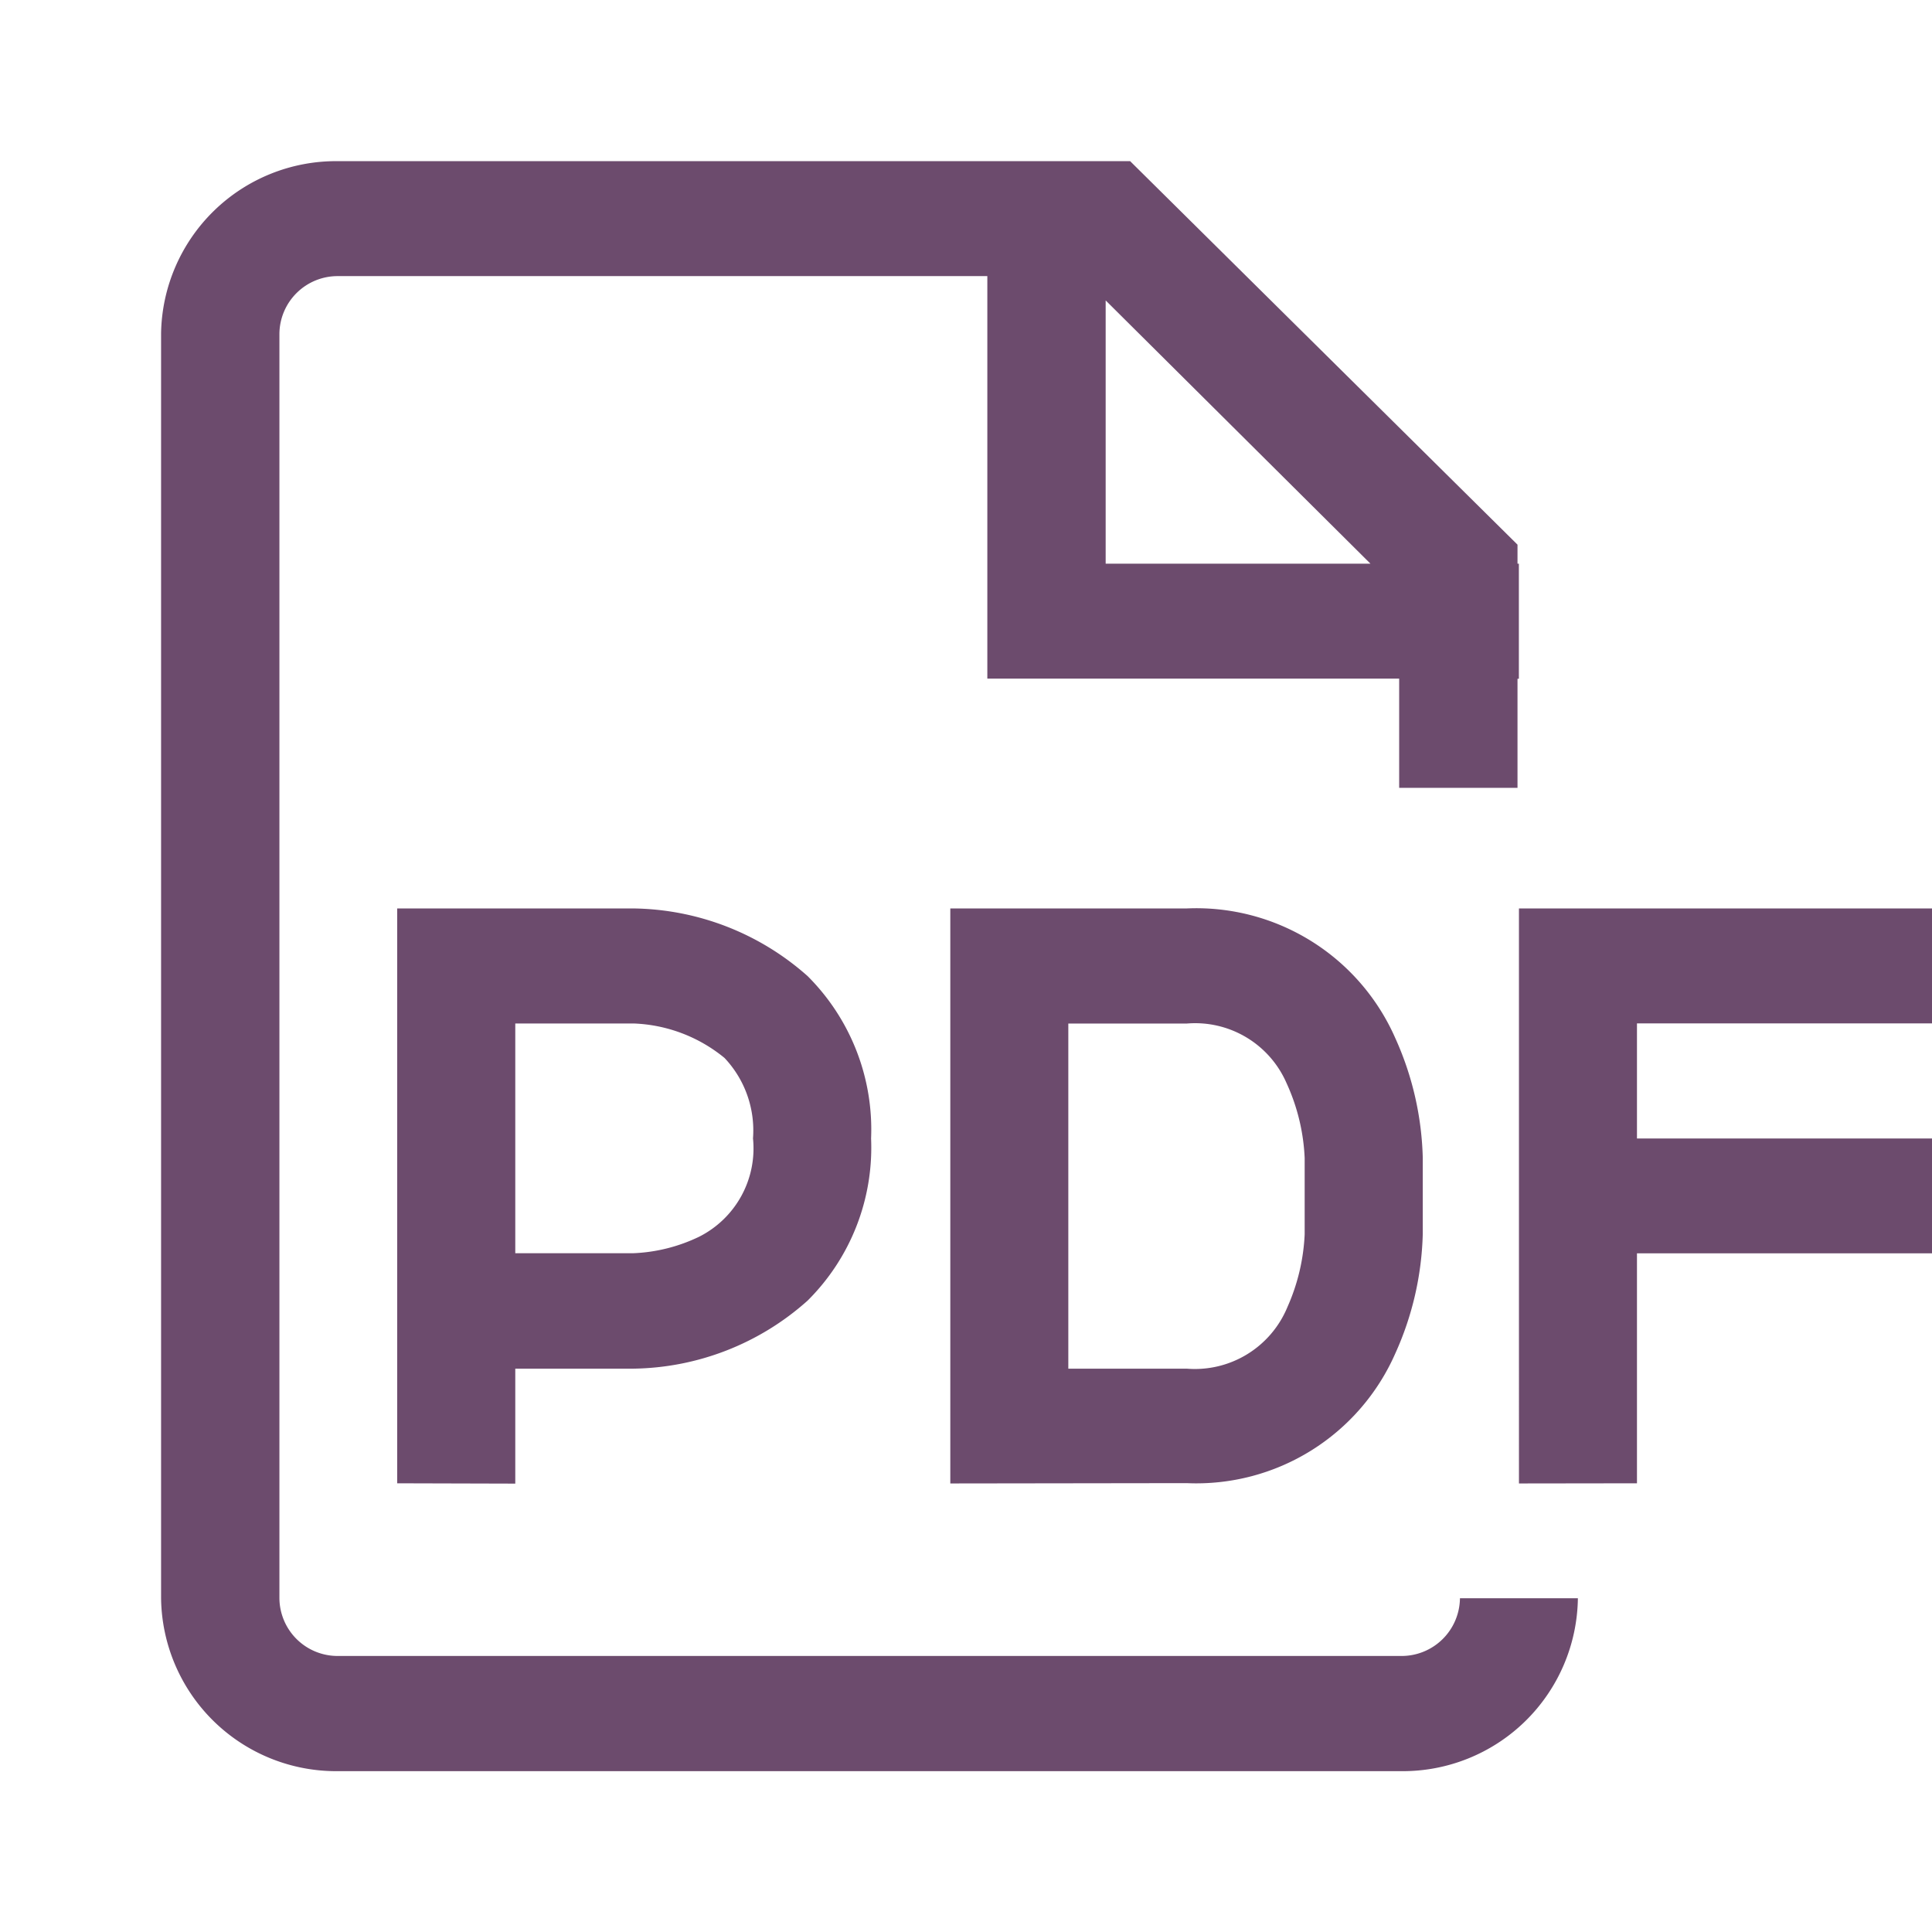 <svg id="lnk.pdf_32px_" data-name="lnk.pdf (32px)" xmlns="http://www.w3.org/2000/svg" width="24" height="24" viewBox="0 0 24 24">
  <rect id="長方形_778" data-name="長方形 778" width="24" height="24" fill="none"/>
  <path id="合体_10" data-name="合体 10" d="M2.2,20A2.176,2.176,0,0,1,0,17.852V2.139A2.174,2.174,0,0,1,2.2,0h9.838l4.812,4.764V5h.017v1.43h-.017V7.785H15.38V6.428H10.264v-5H2.2a.723.723,0,0,0-.73.713V17.852a.723.723,0,0,0,.73.717H15.4a.725.725,0,0,0,.735-.717H17.6A2.176,2.176,0,0,1,15.4,20ZM11.734,5h3.289L11.734,1.73Zm5.134,11.426V13.566h0V12.141h0V9.283H22v1.428H18.334v1.43H22v1.426H18.334v2.857Zm-7.064,0V9.283H12.74a2.7,2.7,0,0,1,2.591,1.609,3.835,3.835,0,0,1,.342,1.484v.953a3.828,3.828,0,0,1-.342,1.484,2.7,2.7,0,0,1-2.591,1.609ZM11.27,15H12.74a1.244,1.244,0,0,0,1.253-.768,2.488,2.488,0,0,0,.213-.9v-.949a2.488,2.488,0,0,0-.226-.932,1.238,1.238,0,0,0-1.24-.738H11.27ZM2.933,16.424V9.283H5.865a3.318,3.318,0,0,1,2.166.84,2.691,2.691,0,0,1,.789,2.018,2.679,2.679,0,0,1-.789,2.014A3.312,3.312,0,0,1,5.865,15H4.4v1.428ZM4.4,13.566H5.865a2.072,2.072,0,0,0,.819-.205,1.228,1.228,0,0,0,.669-1.221,1.311,1.311,0,0,0-.354-1,1.887,1.887,0,0,0-1.13-.428H4.4Z" transform="translate(2.001 2.002)" fill="#6c4b6d"/>
</svg>

